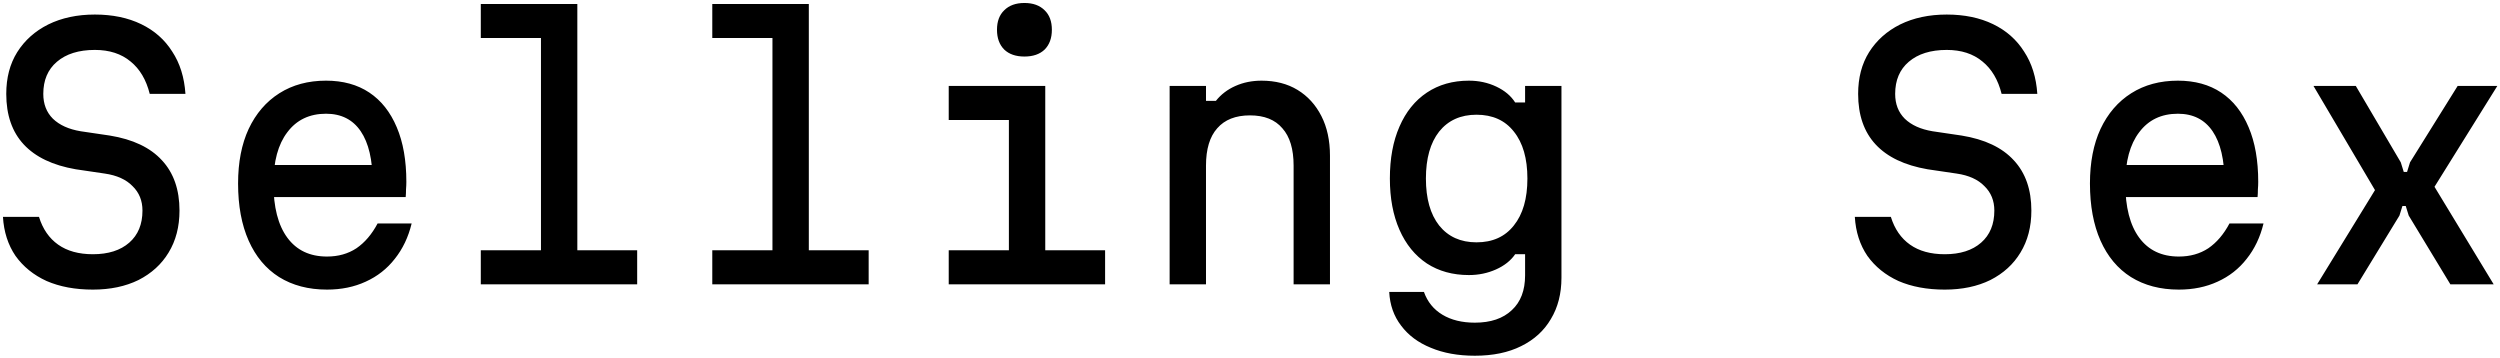 <svg width="3781" height="542" fill="none" xmlns="http://www.w3.org/2000/svg"><g filter="url(#a)"><path d="M58.963 324c5.667 18.333 15.333 32.333 29 42 13.667 9.667 31.167 14.5 52.5 14.5 23.333 0 41.667-5.833 55-17.5 13.333-11.667 20-27.833 20-48.5 0-15-5-27.333-15-37-9.667-10-23.667-16.333-42-19l-44-6.5c-34.667-6-60.833-18.5-78.5-37.5S9.463 170 9.463 138c0-24.333 5.5-45.333 16.5-63 11.333-18 27-32 47-42 20.333-10 43.833-15 70.5-15s50 4.833 70 14.5 35.667 23.5 47 41.5c11.667 17.667 18.333 39 20 64h-54c-5.333-21.333-15-37.667-29-49-14-11.667-32-17.5-54-17.5-24.333 0-43.5 6-57.5 18-13.667 11.667-20.5 27.833-20.5 48.5 0 15.333 4.833 27.833 14.5 37.5 10 9.667 24 16 42 19l44 6.5c35 5.667 61.333 18.167 79 37.5 17.667 19 26.5 44.333 26.5 76 0 24.333-5.5 45.5-16.5 63.5-10.667 17.667-25.833 31.5-45.5 41.5-19.667 9.667-42.667 14.5-69 14.5-26.667 0-50-4.333-70-13-19.667-9-35.333-21.667-47-38-11.333-16.667-17.667-36.333-19-59h54.5Zm342.598-78.5h180.5l-18.5 26c0-33.667-6-59.333-18-77s-29.5-26.5-52.5-26.5c-25 0-44.5 9.333-58.5 28-14 18.333-21 44.167-21 77.5 0 35.667 7 63 21 82s34 28.5 60 28.5c17 0 31.833-4.167 44.5-12.5 12.666-8.667 23.333-21.167 32-37.5h51.5c-5 20.667-13.5 38.5-25.5 53.5-11.667 15-26.334 26.5-44 34.5-17.334 8-36.834 12-58.5 12-28 0-52.167-6.333-72.5-19-20-12.667-35.334-31-46-55-10.667-24-16-52.833-16-86.5 0-32 5.333-59.5 16-82.5 11-23.333 26.5-41.333 46.5-54 20-12.667 43.5-19 70.5-19 25.666 0 47.5 6 65.5 18s31.833 29.5 41.5 52.5c9.666 22.667 14.5 50.167 14.5 82.5 0 3.667-.167 7.5-.5 11.5 0 4-.167 7.833-.5 11.5h-212v-48.5ZM727.158 2h146v372.5h90.5V426h-236.5v-51.5h91v-321h-91V2Zm350.102 0h146v372.5h90.5V426h-236.5v-51.5h91v-321h-91V2Zm357.59 124h146v248.5h90.5V426h-236.5v-51.5h91v-197h-91V126Zm114.5-44.5c-13 0-23.16-3.5-30.5-10.5-7.33-7.333-11-17.333-11-30 0-12.667 3.67-22.5 11-29.5 7.34-7.333 17.5-11 30.5-11s23.17 3.667 30.5 11c7.34 7 11 16.833 11 29.5 0 12.667-3.66 22.667-11 30-7.33 7-17.5 10.5-30.5 10.5Zm219.6 344.5V126h55v22.5h15c7.67-9.667 17.5-17.167 29.5-22.5 12-5.333 25.17-8 39.5-8 21 0 39.17 4.667 54.5 14 15.33 9.333 27.33 22.5 36 39.5 8.67 17 13 37 13 60V426h-55V246.5c0-25-5.67-43.833-17-56.5-11-13-27.33-19.5-49-19.5s-38.17 6.5-49.5 19.5c-11.33 12.667-17 31.5-17 56.5V426h-55Zm592.6-10c0 24-5.33 44.833-16 62.5-10.33 17.667-25.33 31.333-45 41-19.33 9.667-42.67 14.5-70 14.5-25.33 0-47.5-4-66.5-12-19-7.667-34-18.833-45-33.5-11-14.333-17-31.333-18-51h52.5c5.33 15 14.67 26.5 28 34.5s29.67 12 49 12c24 0 42.67-6.333 56-19 13.33-12.333 20-29.833 20-52.5v-32h-15c-6.67 9.667-16.33 17.333-29 23-12.67 5.667-26.33 8.5-41 8.5-24.33 0-45.5-5.833-63.5-17.5-18-12-31.83-29-41.5-51-9.67-22-14.5-47.833-14.5-77.5 0-30.333 4.83-56.5 14.5-78.5 9.67-22.333 23.5-39.5 41.5-51.5s39.17-18 63.5-18c15 0 28.83 3 41.5 9 12.67 6 22.17 14 28.5 24h15v-25h55v290Zm-205-150c0 30.333 6.67 54 20 71 13.67 17 32.5 25.5 56.5 25.5 24.33 0 43.17-8.5 56.5-25.5 13.67-17 20.5-40.667 20.5-71s-6.83-54-20.5-71c-13.33-17-32.17-25.5-56.5-25.5-24 0-42.83 8.5-56.5 25.5-13.33 17-20 40.667-20 71Zm703.19 58c5.67 18.333 15.34 32.333 29 42 13.67 9.667 31.17 14.5 52.5 14.5 23.34 0 41.67-5.833 55-17.5 13.34-11.667 20-27.833 20-48.5 0-15-5-27.333-15-37-9.66-10-23.66-16.333-42-19l-44-6.5c-34.66-6-60.83-18.5-78.5-37.5-17.66-19-26.5-44.5-26.5-76.5 0-24.333 5.5-45.333 16.5-63 11.34-18 27-32 47-42 20.34-10 43.84-15 70.5-15 26.67 0 50 4.833 70 14.5s35.67 23.5 47 41.5c11.67 17.667 18.34 39 20 64h-54c-5.33-21.333-15-37.667-29-49-14-11.667-32-17.5-54-17.5-24.33 0-43.5 6-57.5 18-13.66 11.667-20.5 27.833-20.5 48.5 0 15.333 4.84 27.833 14.5 37.5 10 9.667 24 16 42 19l44 6.5c35 5.667 61.34 18.167 79 37.5 17.67 19 26.5 44.333 26.5 76 0 24.333-5.5 45.5-16.5 63.5-10.66 17.667-25.83 31.5-45.5 41.5-19.66 9.667-42.66 14.5-69 14.5-26.66 0-50-4.333-70-13-19.66-9-35.33-21.667-47-38-11.33-16.667-17.66-36.333-19-59h54.5Zm342.6-78.5h180.5l-18.5 26c0-33.667-6-59.333-18-77s-29.5-26.5-52.5-26.5c-25 0-44.5 9.333-58.5 28-14 18.333-21 44.167-21 77.5 0 35.667 7 63 21 82s34 28.5 60 28.5c17 0 31.84-4.167 44.5-12.5 12.67-8.667 23.34-21.167 32-37.5h51.5c-5 20.667-13.5 38.5-25.5 53.5-11.66 15-26.33 26.5-44 34.5-17.33 8-36.83 12-58.5 12-28 0-52.16-6.333-72.5-19-20-12.667-35.33-31-46-55-10.66-24-16-52.833-16-86.5 0-32 5.34-59.5 16-82.5 11-23.333 26.5-41.333 46.5-54 20-12.667 43.5-19 70.5-19 25.67 0 47.5 6 65.5 18s31.84 29.5 41.5 52.5c9.67 22.667 14.5 50.167 14.5 82.5 0 3.667-.16 7.5-.5 11.5 0 4-.16 7.833-.5 11.5h-212v-48.5Zm302.1 180.5 87.5-142.5-93-157.5h64l68 115.5 4.5 14.5h5l4.5-14.5 72-115.5h60l-95 152.5 89.5 147.5h-65.5l-63-104-4.5-14.5h-5l-4.5 14.5-63.5 104h-61Z" fill="#000"/></g><defs><filter id="a" x=".463" y=".5" width="3780.48" height="541.5" filterUnits="userSpaceOnUse" color-interpolation-filters="sRGB"><feFlood flood-opacity="0" result="BackgroundImageFix"/><feColorMatrix in="SourceAlpha" values="0 0 0 0 0 0 0 0 0 0 0 0 0 0 0 0 0 0 127 0" result="hardAlpha"/><feOffset dy="4"/><feGaussianBlur stdDeviation="2"/><feComposite in2="hardAlpha" operator="out"/><feColorMatrix values="0 0 0 0 0 0 0 0 0 0 0 0 0 0 0 0 0 0 0.25 0"/><feBlend in2="BackgroundImageFix" result="effect1_dropShadow_80_607"/><feBlend in="SourceGraphic" in2="effect1_dropShadow_80_607" result="shape"/></filter></defs></svg>